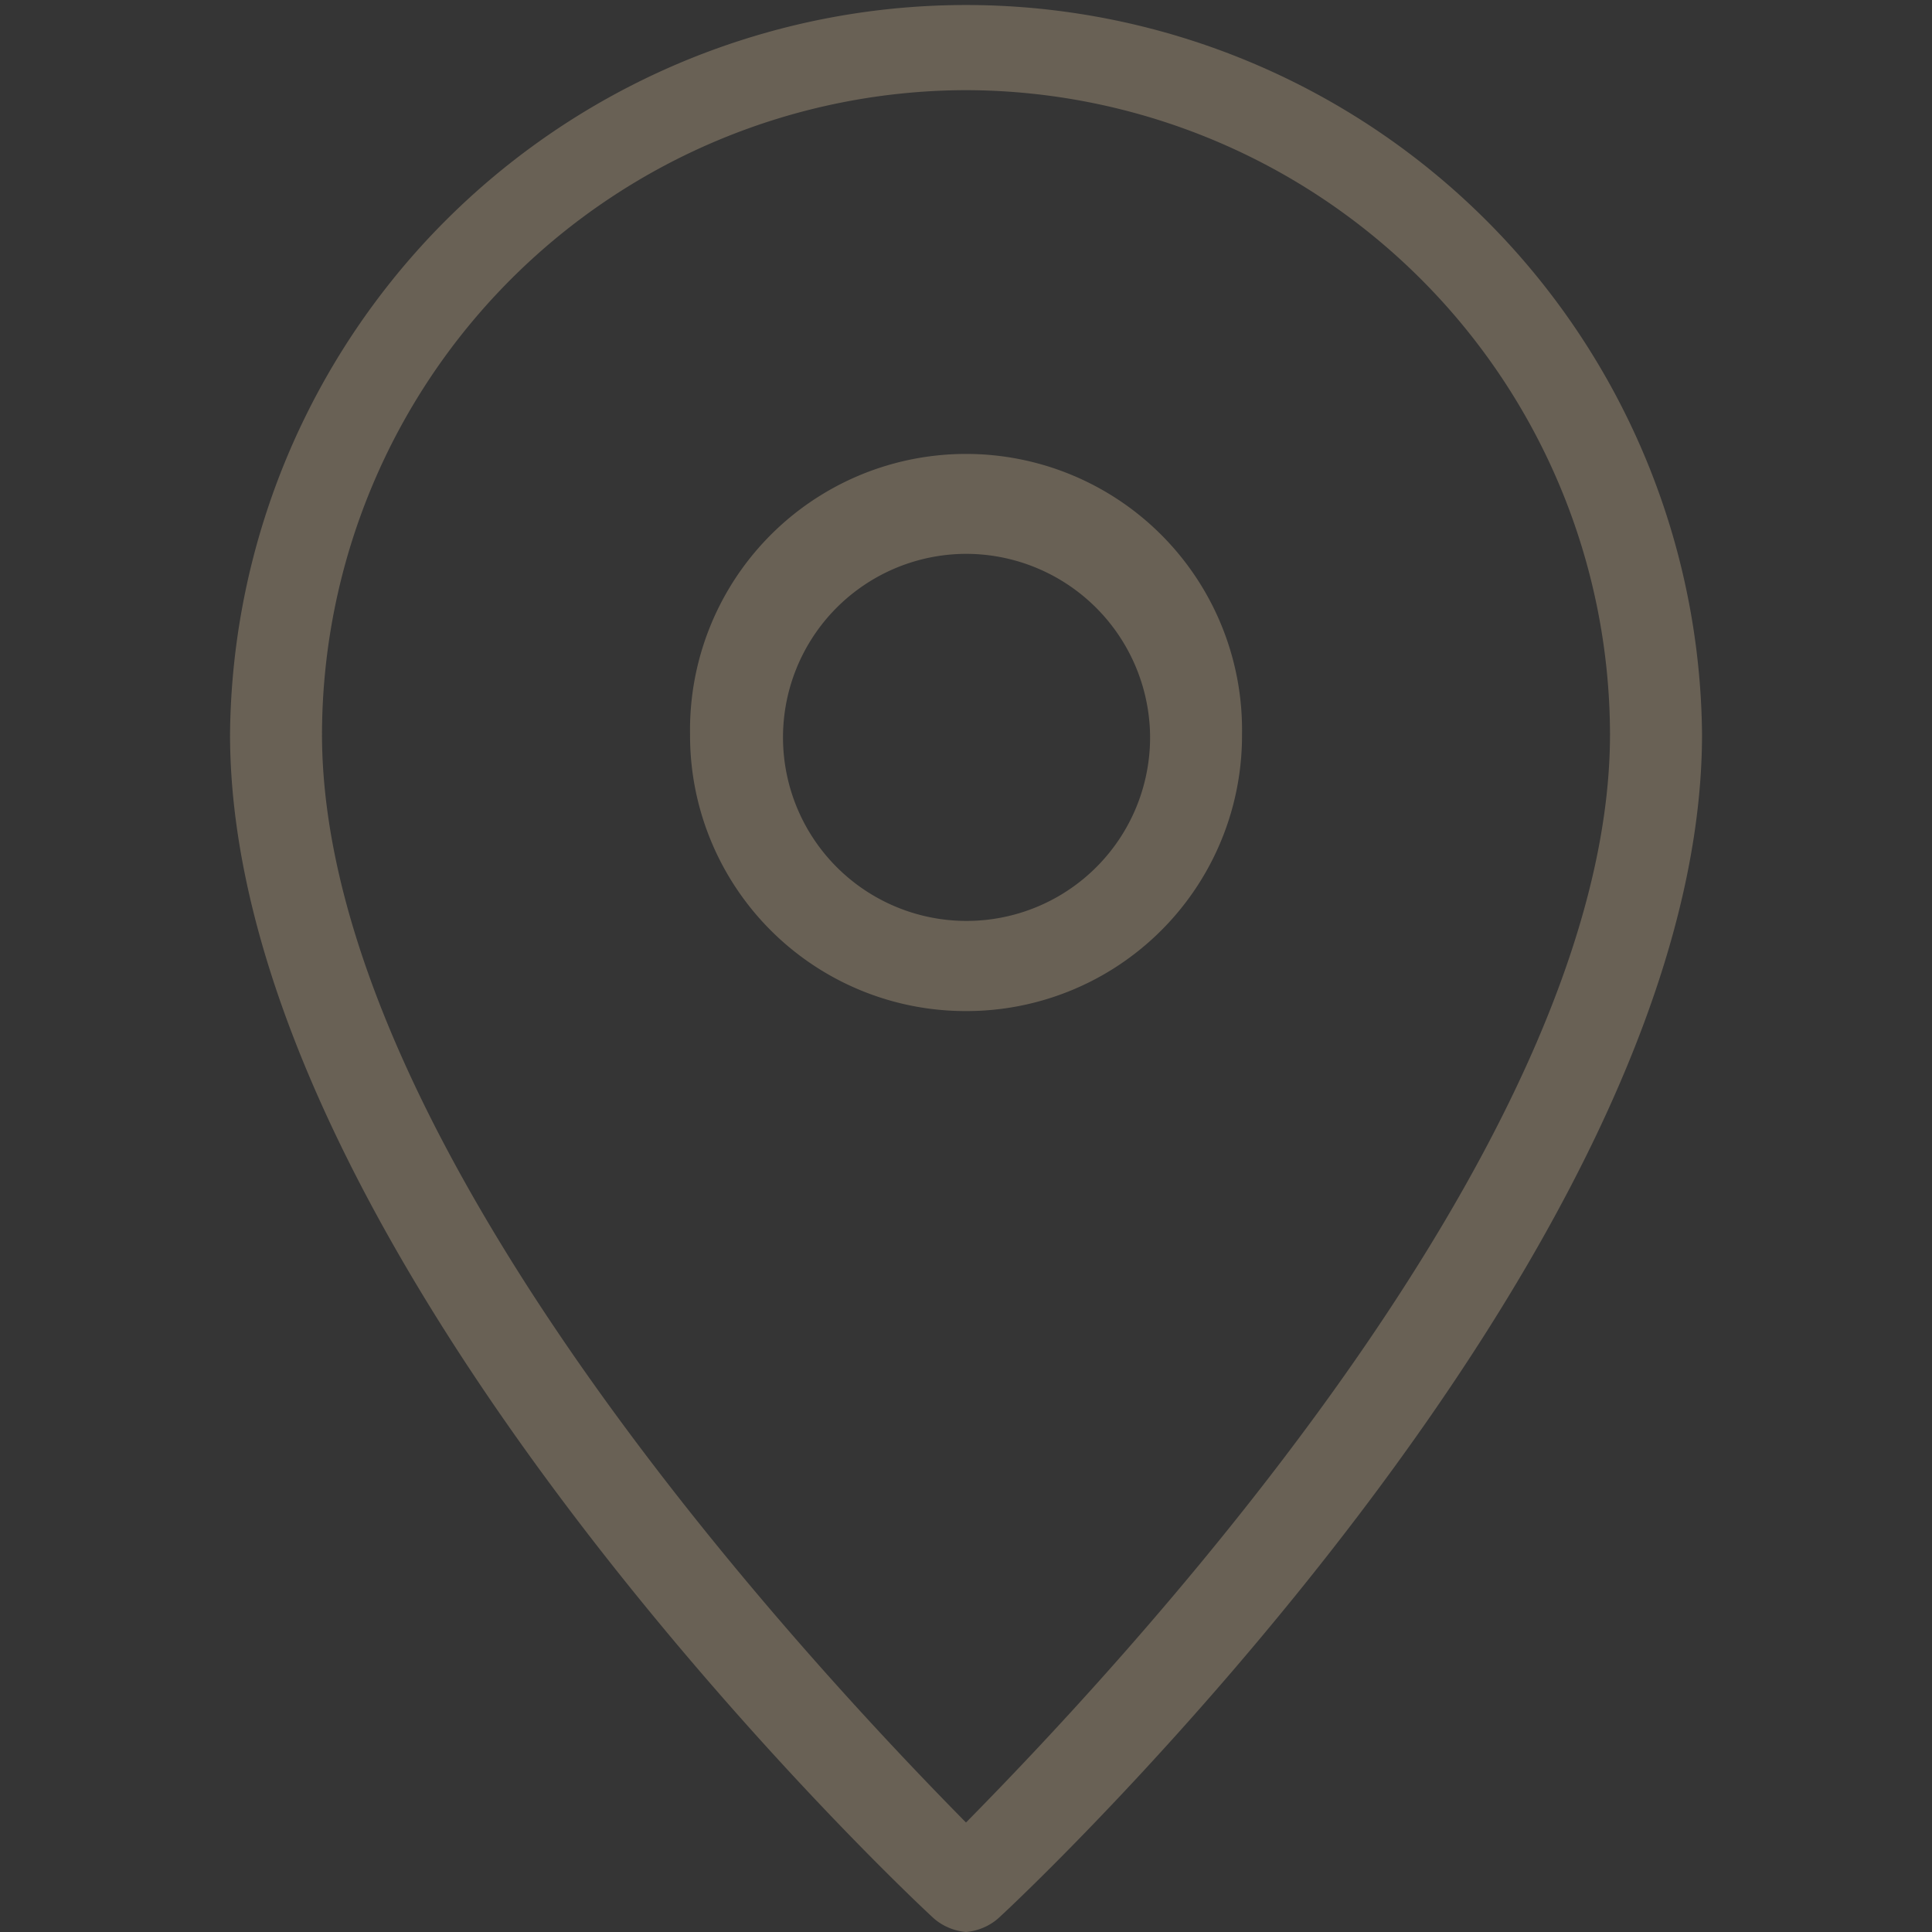 <svg id="icn_add02.svg" xmlns="http://www.w3.org/2000/svg" width="30" height="30" viewBox="0 0 30 30">
  <rect x="0" y="0" width="30" height="30" fill="#333333" stroke="none"/>
  <defs>
    <style>
      .cls-1 {
        fill: #fff;
        opacity: 0.01;
      }

      .cls-2 {
        fill: #696155;
        fill-rule: evenodd;
      }
    </style>
  </defs>
  <rect id="長方形_663" data-name="長方形 663" class="cls-1" width="30" height="30"/>
  <path id="シェイプ_661" data-name="シェイプ 661" class="cls-2" d="M806,11304a0.884,0.884,0,0,1-.487-0.2c-0.446-.4-10.941-10.3-10.941-18.4a11.429,11.429,0,0,1,22.857,0c0,8.1-10.494,18-10.942,18.4A0.881,0.881,0,0,1,806,11304Zm0-28.6a10.02,10.02,0,0,0-10,10c0,6.5,7.932,14.8,10,16.9,2.068-2.1,10-10.4,10-16.9A10.021,10.021,0,0,0,806,11275.4Zm0,14.3a4.279,4.279,0,0,1-4.285-4.3,4.286,4.286,0,1,1,8.571,0A4.279,4.279,0,0,1,806,11289.7Zm0-7.1a2.85,2.85,0,1,0,2.858,2.8A2.86,2.86,0,0,0,806,11282.6Z" transform="translate(-791 -11274)"/>
</svg>
